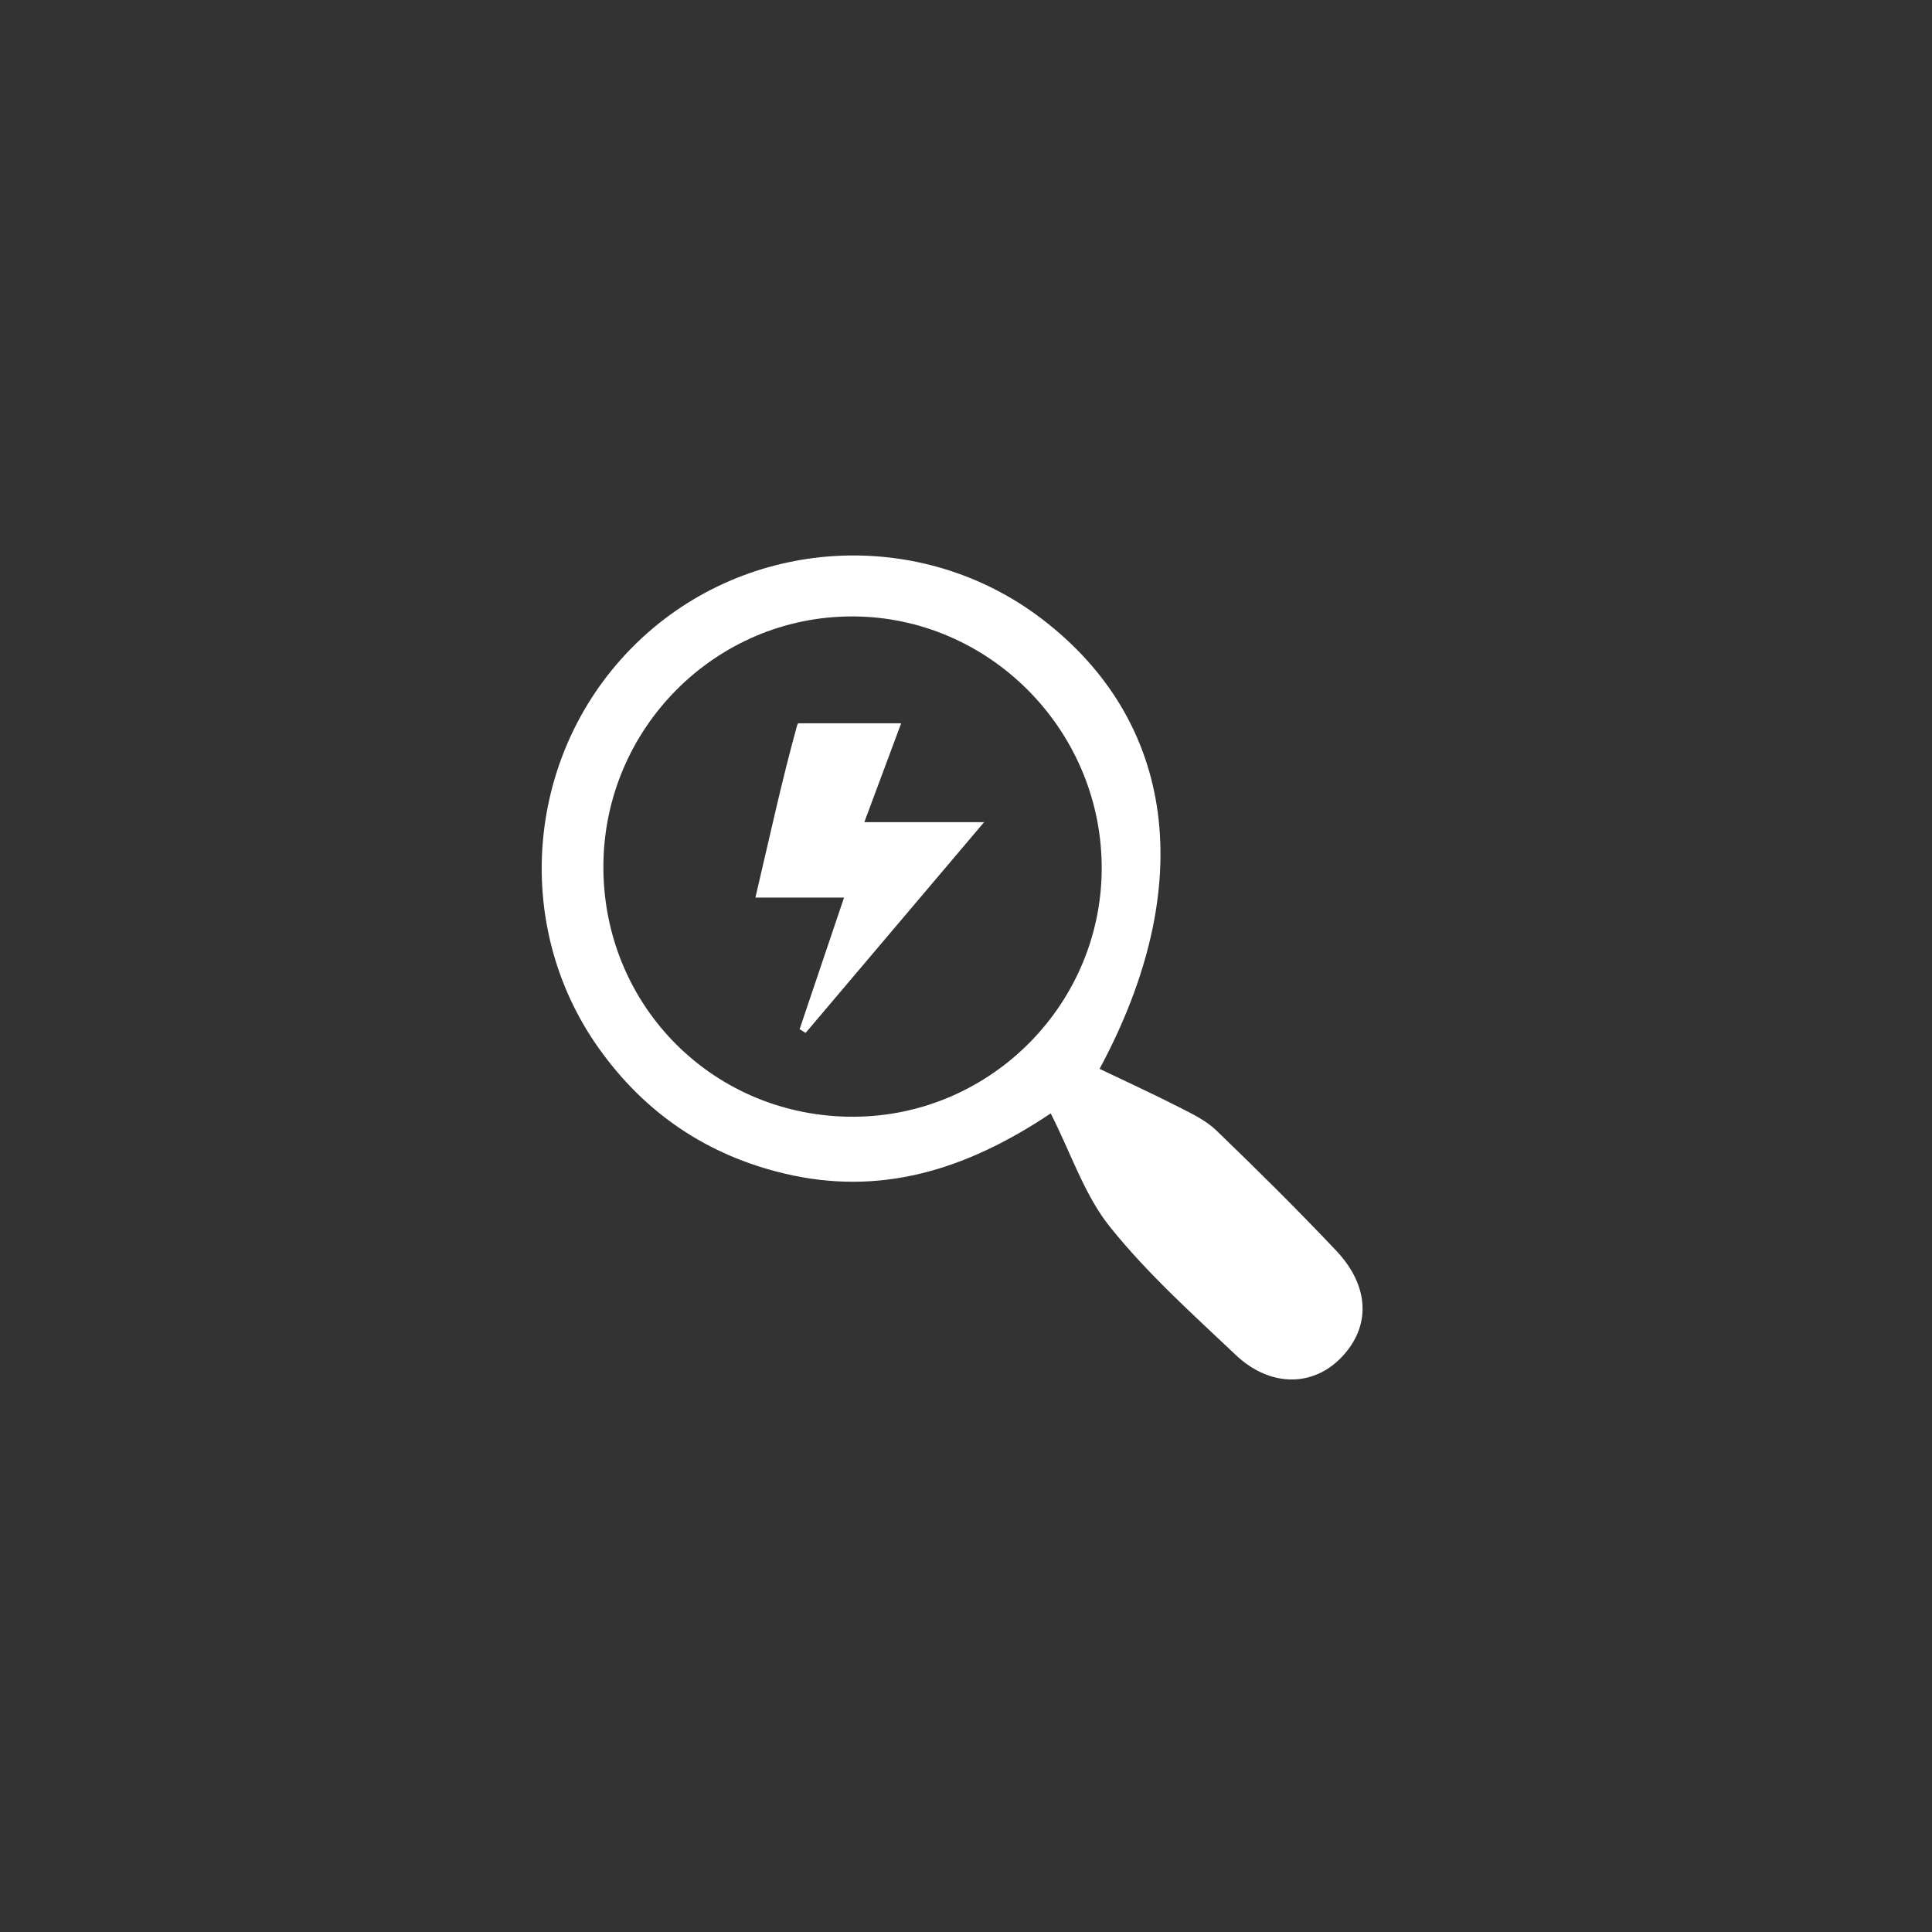 <?xml version="1.0" encoding="UTF-8"?><svg id="Layer_1" xmlns="http://www.w3.org/2000/svg" xmlns:xlink="http://www.w3.org/1999/xlink" viewBox="0 0 48 48"><rect x="0" y="0" width="48" height="48" fill="#333333" stroke="none"/><defs><style>.cls-1{clip-path:url(#clippath);}.cls-2{fill:none;}.cls-2,.cls-3{stroke-width:0px;}.cls-3{fill:#fff;}</style><clipPath id="clippath"><rect class="cls-2" x="12.458" y="12.8" width="22.395" height="22.472"/></clipPath></defs><g class="cls-1"><path class="cls-3" d="M21.21,27.745c3.429-.013,6.212-2.848,6.161-6.274-.051-3.384-2.823-6.145-6.179-6.156-3.418-.011-6.208,2.794-6.201,6.236.007,3.466,2.759,6.207,6.219,6.194M27.319,26.555c.708.339,1.346.631,1.97.95.325.166.673.331.93.58,1.01.973,2.007,1.961,2.971,2.979.841.887.872,1.883.149,2.647-.709.75-1.779.764-2.639-.049-1.078-1.02-2.195-2.023-3.119-3.175-.632-.785-.963-1.812-1.476-2.825-2.15,1.439-4.271,2.051-6.614,1.495-1.92-.456-3.462-1.495-4.611-3.109-2.205-3.096-1.807-7.407.933-10.069s7.058-2.915,10.087-.591c3.289,2.523,3.882,6.59,1.419,11.167"/><path class="cls-3" d="M21.474,20.426c.325-.872.604-1.623.915-2.456h-2.558c-.009.015-.02.03-.025.046-.378,1.359-.675,2.741-1.038,4.284h2.202c-.403,1.194-.753,2.232-1.104,3.27.05.031.099.062.149.092,1.403-1.656,2.806-3.312,4.435-5.236h-2.976Z"/></g></svg>